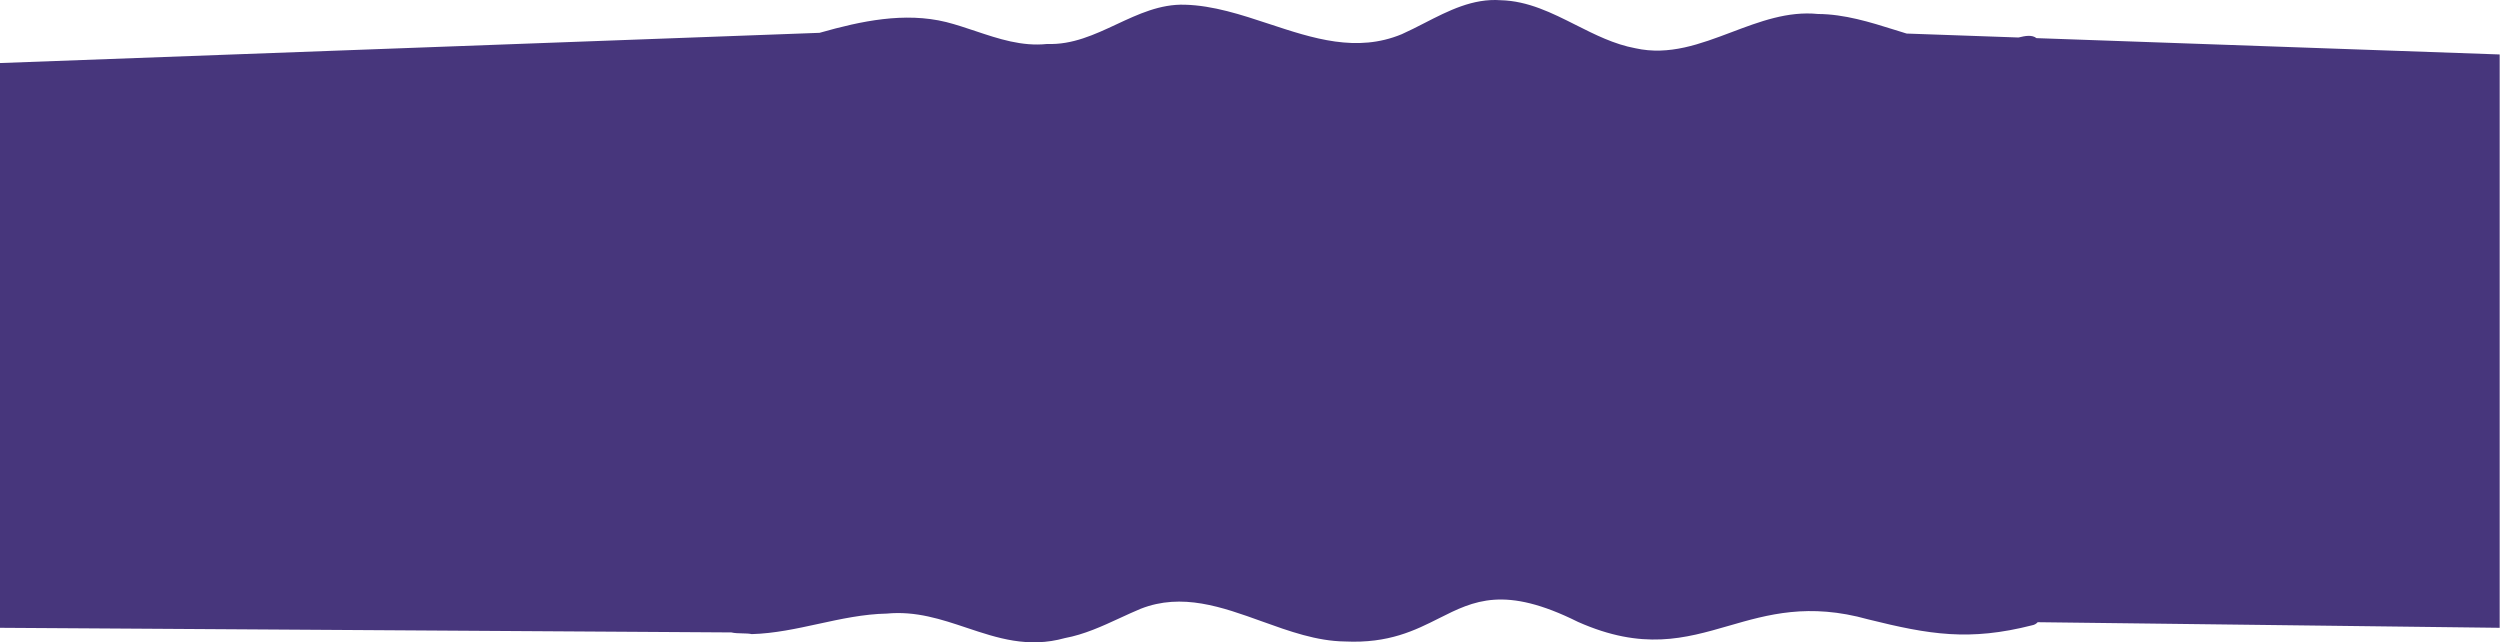 <?xml version="1.0" encoding="UTF-8"?> <svg xmlns="http://www.w3.org/2000/svg" width="3787" height="973" viewBox="0 0 3787 973" fill="none"> <path fill-rule="evenodd" clip-rule="evenodd" d="M3786.5 82.5L3084.82 57.763C3078.18 52.412 3067.89 54.224 3057.62 56.803L2888.16 50.829C2882.25 49.024 2876.35 47.177 2870.45 45.329C2832.33 33.389 2794.24 21.459 2753.88 21.181C2708.03 16.619 2665.41 32.721 2623.01 48.737C2575.52 66.677 2528.31 84.51 2477.19 73.071C2445.24 67.154 2416.15 52.491 2387.12 37.864C2350.89 19.604 2314.77 1.399 2273.34 0.325C2231.16 -2.722 2194.25 16.214 2157.75 34.935C2146.31 40.802 2134.91 46.649 2123.41 51.79C2055.22 80.113 1988.99 58.228 1922.5 36.26C1880.18 22.276 1837.76 8.259 1794.67 7.135C1757.36 6.003 1724.41 21.389 1691.39 36.804C1657.96 52.416 1624.46 68.058 1586.3 66.605C1548.16 70.695 1512.75 58.833 1477.35 46.976C1462.75 42.085 1448.15 37.194 1433.36 33.425C1370.14 17.895 1304.23 31.888 1242.87 49.326C1242.44 49.456 1242.01 49.587 1241.58 49.719L0 95.5V951L1107.5 958L1107.7 957.966C1112.64 959.19 1118.62 959.315 1124.42 959.437C1129.64 959.547 1134.73 959.653 1138.82 960.551C1172.96 959.595 1206.3 952.335 1239.68 945.066C1273.87 937.619 1308.1 930.162 1343.3 929.465C1387.36 925.231 1425.92 938.128 1464.29 950.962C1510.95 966.567 1557.33 982.081 1613 966.593C1642.48 961.115 1669.47 948.665 1696.45 936.216C1706.93 931.383 1717.41 926.549 1728.03 922.124C1790.53 897.664 1850.81 919.383 1911.57 941.274C1952.98 956.194 1994.61 971.193 2037.31 971.708C2103.74 974.868 2143.44 954.886 2179.95 936.508C2232.86 909.88 2279.07 886.619 2390.22 942C2488.44 985.629 2552.22 967.188 2618.72 947.96C2678.13 930.783 2739.71 912.978 2829.96 938.237C2923.02 961.373 2983.26 971.417 3078.43 947.141C3081.73 946.584 3084.6 944.88 3086.71 942.515L3786.5 951V82.5Z" fill="#47367C"></path> </svg> 